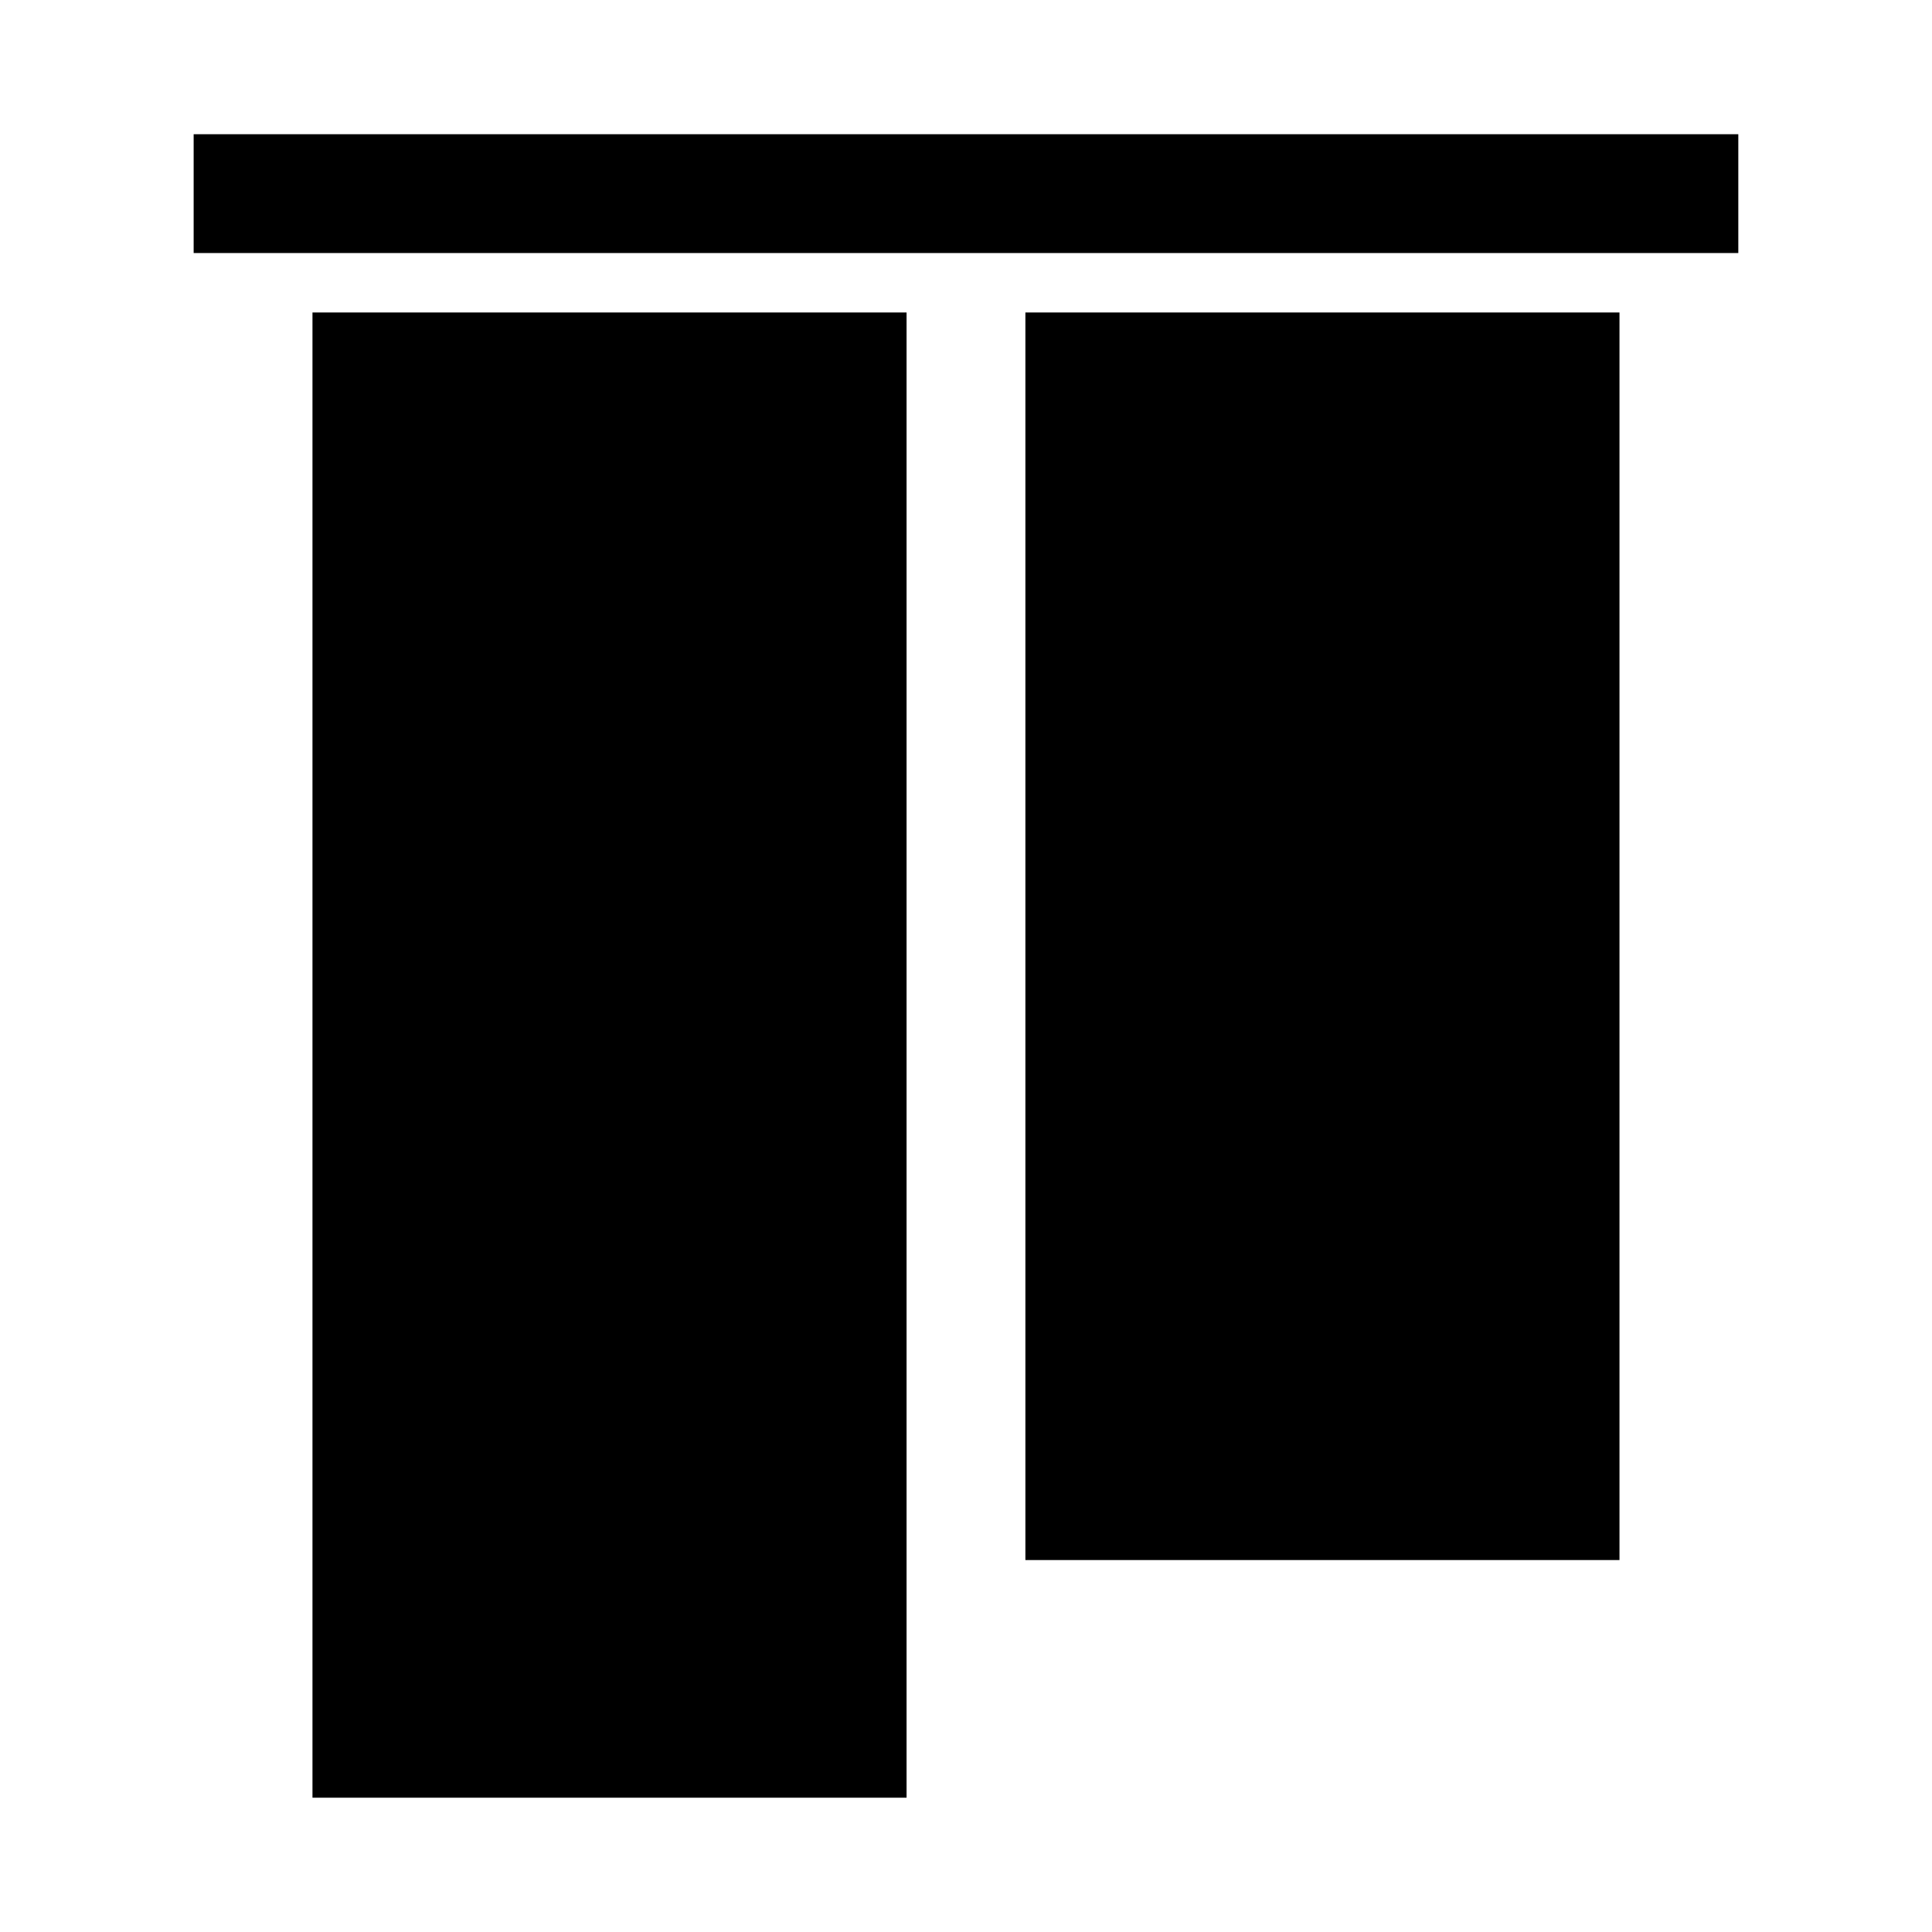 <?xml version="1.0" encoding="UTF-8"?>
<!-- Uploaded to: ICON Repo, www.svgrepo.com, Generator: ICON Repo Mixer Tools -->
<svg fill="#000000" width="800px" height="800px" version="1.1" viewBox="144 144 512 512" xmlns="http://www.w3.org/2000/svg">
 <path d="m226.81 226.81h157.44v393.6h-157.44zm188.93 330.62h157.44v-330.62h-157.44zm-220.42-377.86v31.488h409.35v-31.488z"/>
</svg>